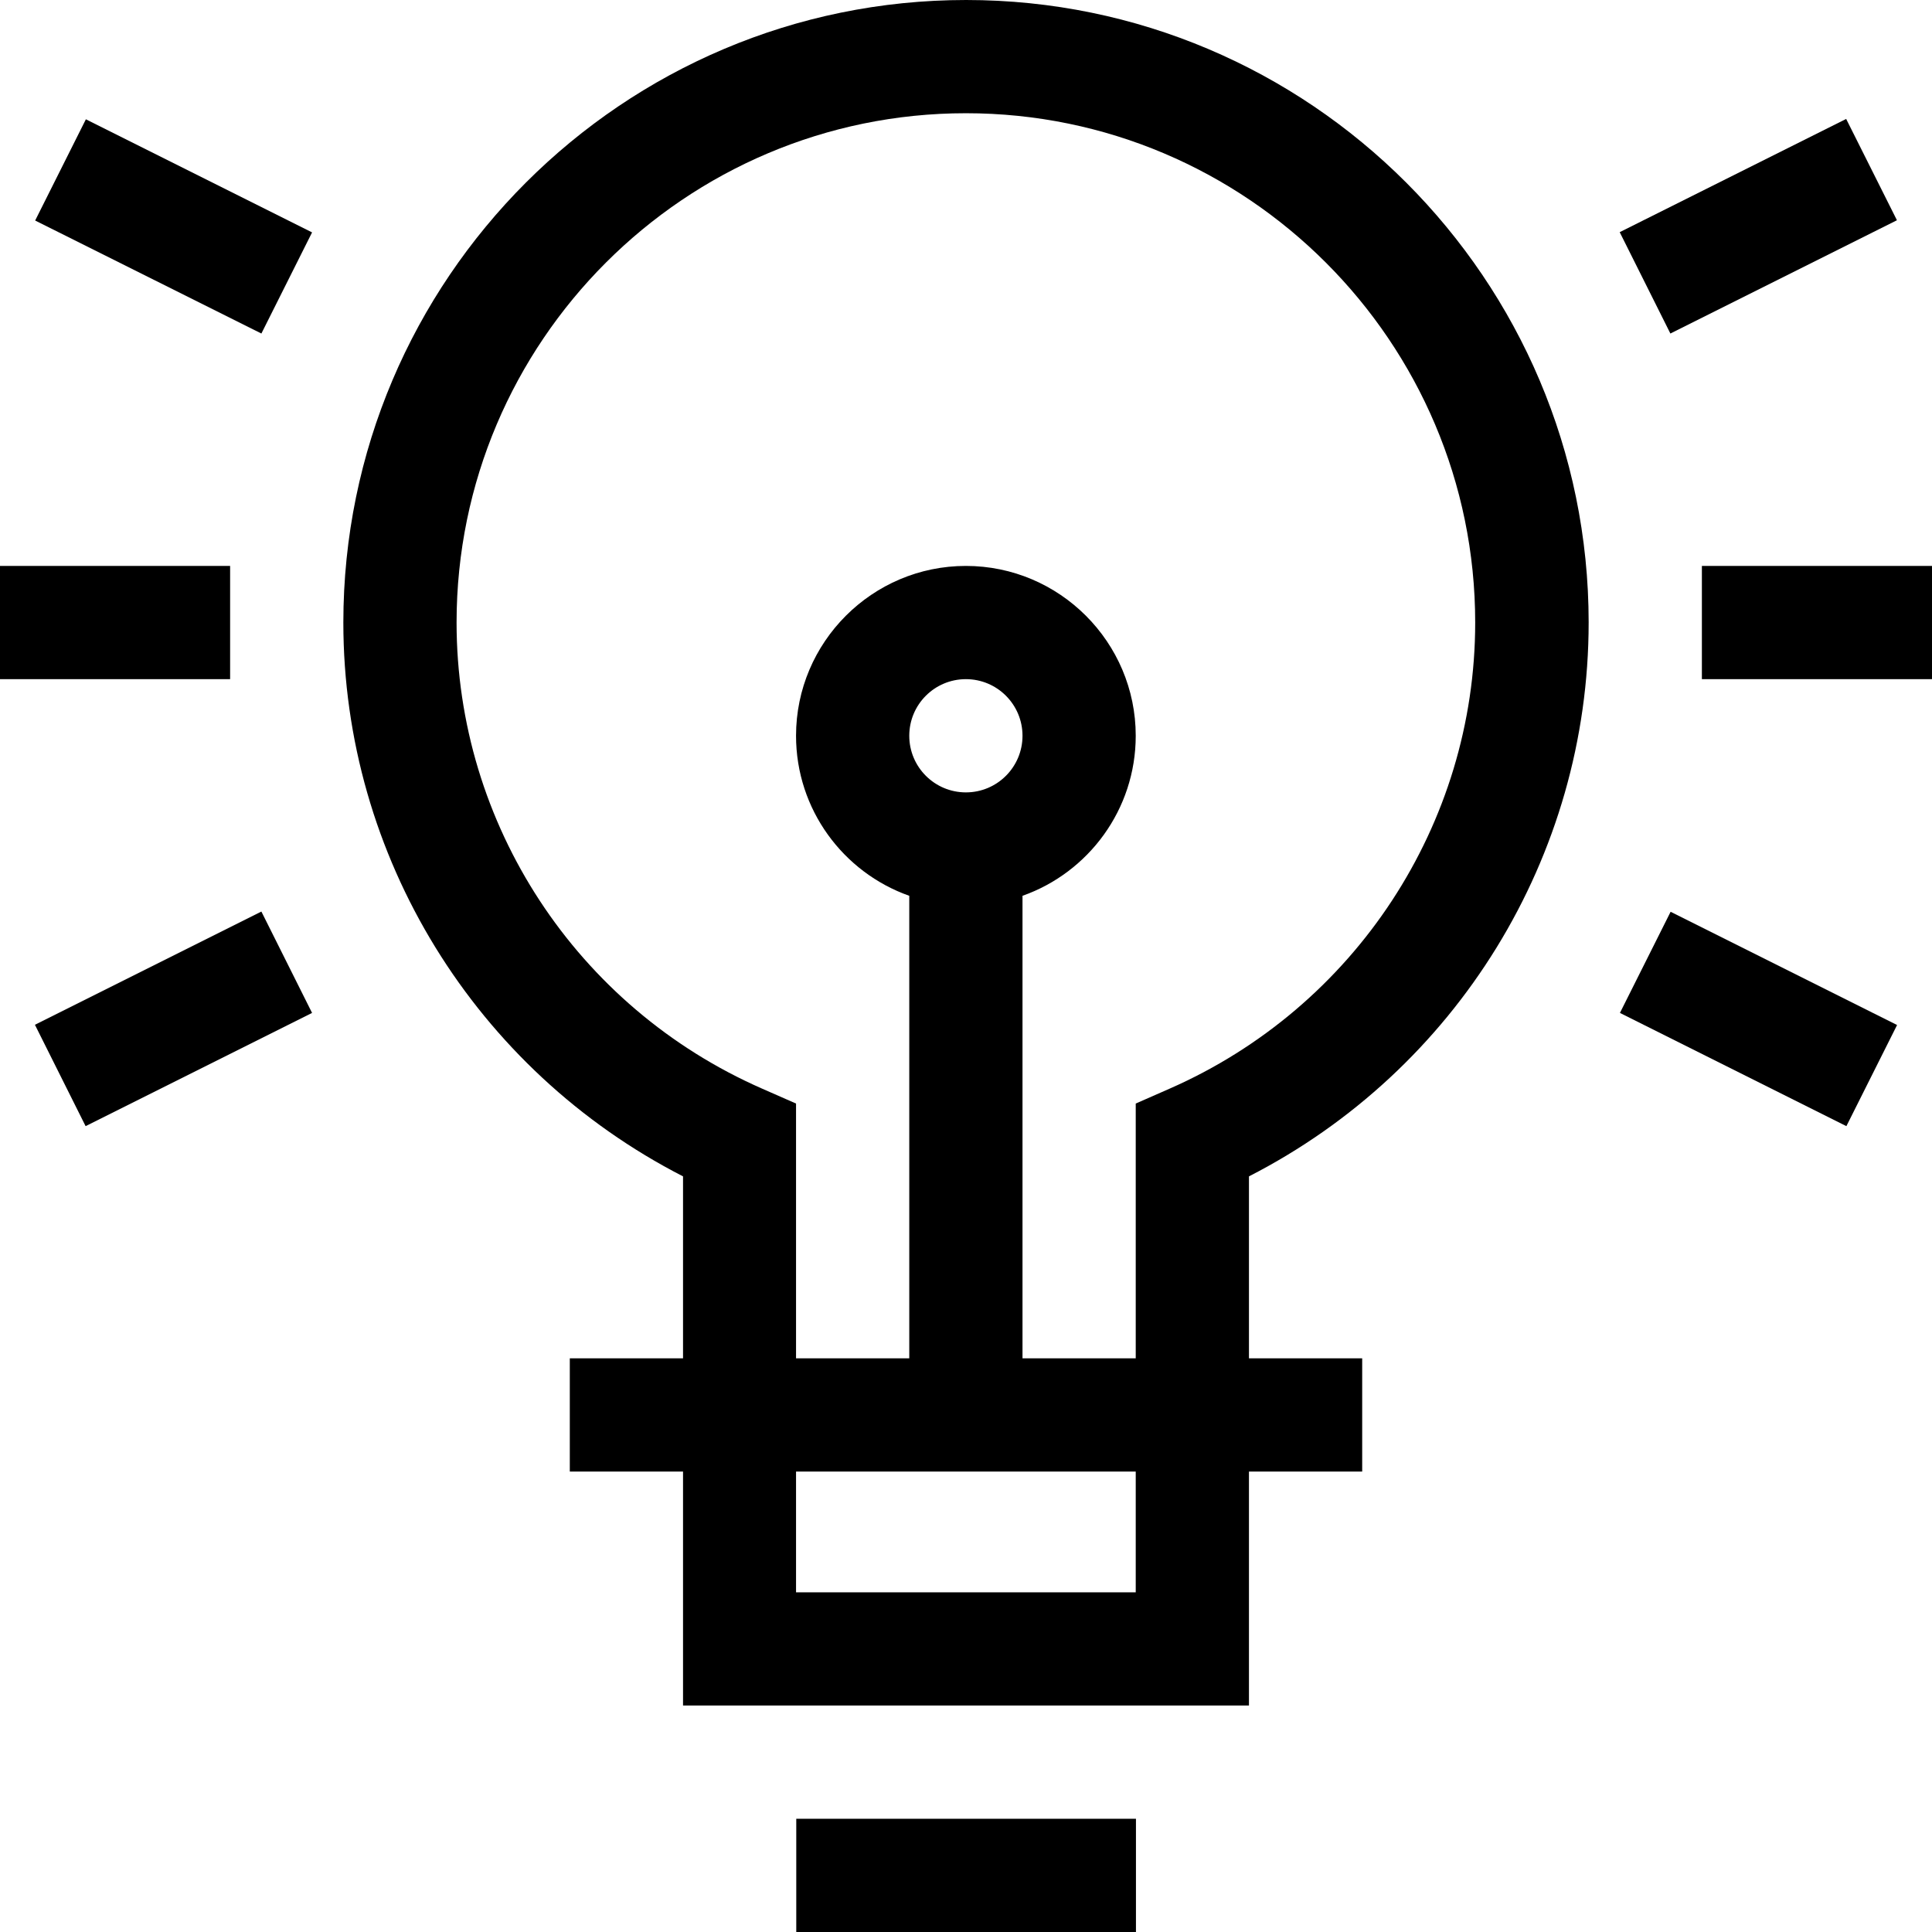 <?xml version="1.0" encoding="UTF-8"?>
<svg id="Layer_1" data-name="Layer 1" xmlns="http://www.w3.org/2000/svg" viewBox="0 0 84.63 84.63">
  <defs>
    <style>
      .cls-1 {
        stroke-width: 0px;
      }
    </style>
  </defs>
  <path class="cls-1" d="M83.09,9.65l-9.92,4.96-2.22-4.44,9.92-4.96,2.22,4.43Z"/>
  <path class="cls-1" d="M80.88,49.33l-9.92-4.96,2.22-4.43,9.92,4.96-2.22,4.43Z"/>
  <path class="cls-1" d="M74.55,24.79h10.08v4.96h-10.08v-4.96Z"/>
  <path class="cls-1" d="M3.75,5.22l9.92,4.96-2.22,4.43L1.54,9.66l2.22-4.43Z"/>
  <path class="cls-1" d="M3.75,49.33l-2.22-4.44,9.92-4.96,2.22,4.44-9.92,4.96Z"/>
  <path class="cls-1" d="M0,24.79h10.08v4.96H0v-4.96Z"/>
  <path class="cls-1" d="M34.88,79.67h14.88v4.96h-14.88v-4.96Z"/>
  <path class="cls-1" d="M69.59,27.27c0-15.04-12.23-27.27-27.27-27.27S15.04,12.23,15.04,27.27c0,10.25,5.79,19.6,14.88,24.26v7.97h-4.96v4.96h4.96v10.25h24.79v-10.25h4.96v-4.96h-4.96v-7.97c9.09-4.65,14.88-14,14.88-24.26ZM49.75,69.75h-14.88v-5.29h14.88v5.29ZM39.83,32.23c0-1.37,1.11-2.48,2.48-2.48s2.48,1.11,2.48,2.48-1.11,2.48-2.48,2.48-2.48-1.11-2.48-2.48ZM44.79,59.5v-20.26c2.89-1.02,4.96-3.78,4.96-7.01,0-4.1-3.34-7.44-7.44-7.44s-7.44,3.34-7.44,7.44c0,3.23,2.07,5.99,4.96,7.01v20.26h-4.96v-11.16l-1.48-.65c-8.14-3.57-13.39-11.59-13.39-20.42,0-12.3,10.01-22.31,22.31-22.31s22.31,10.01,22.31,22.31c0,8.83-5.26,16.85-13.39,20.42l-1.48.65v11.16h-4.96Z"/>
</svg>
